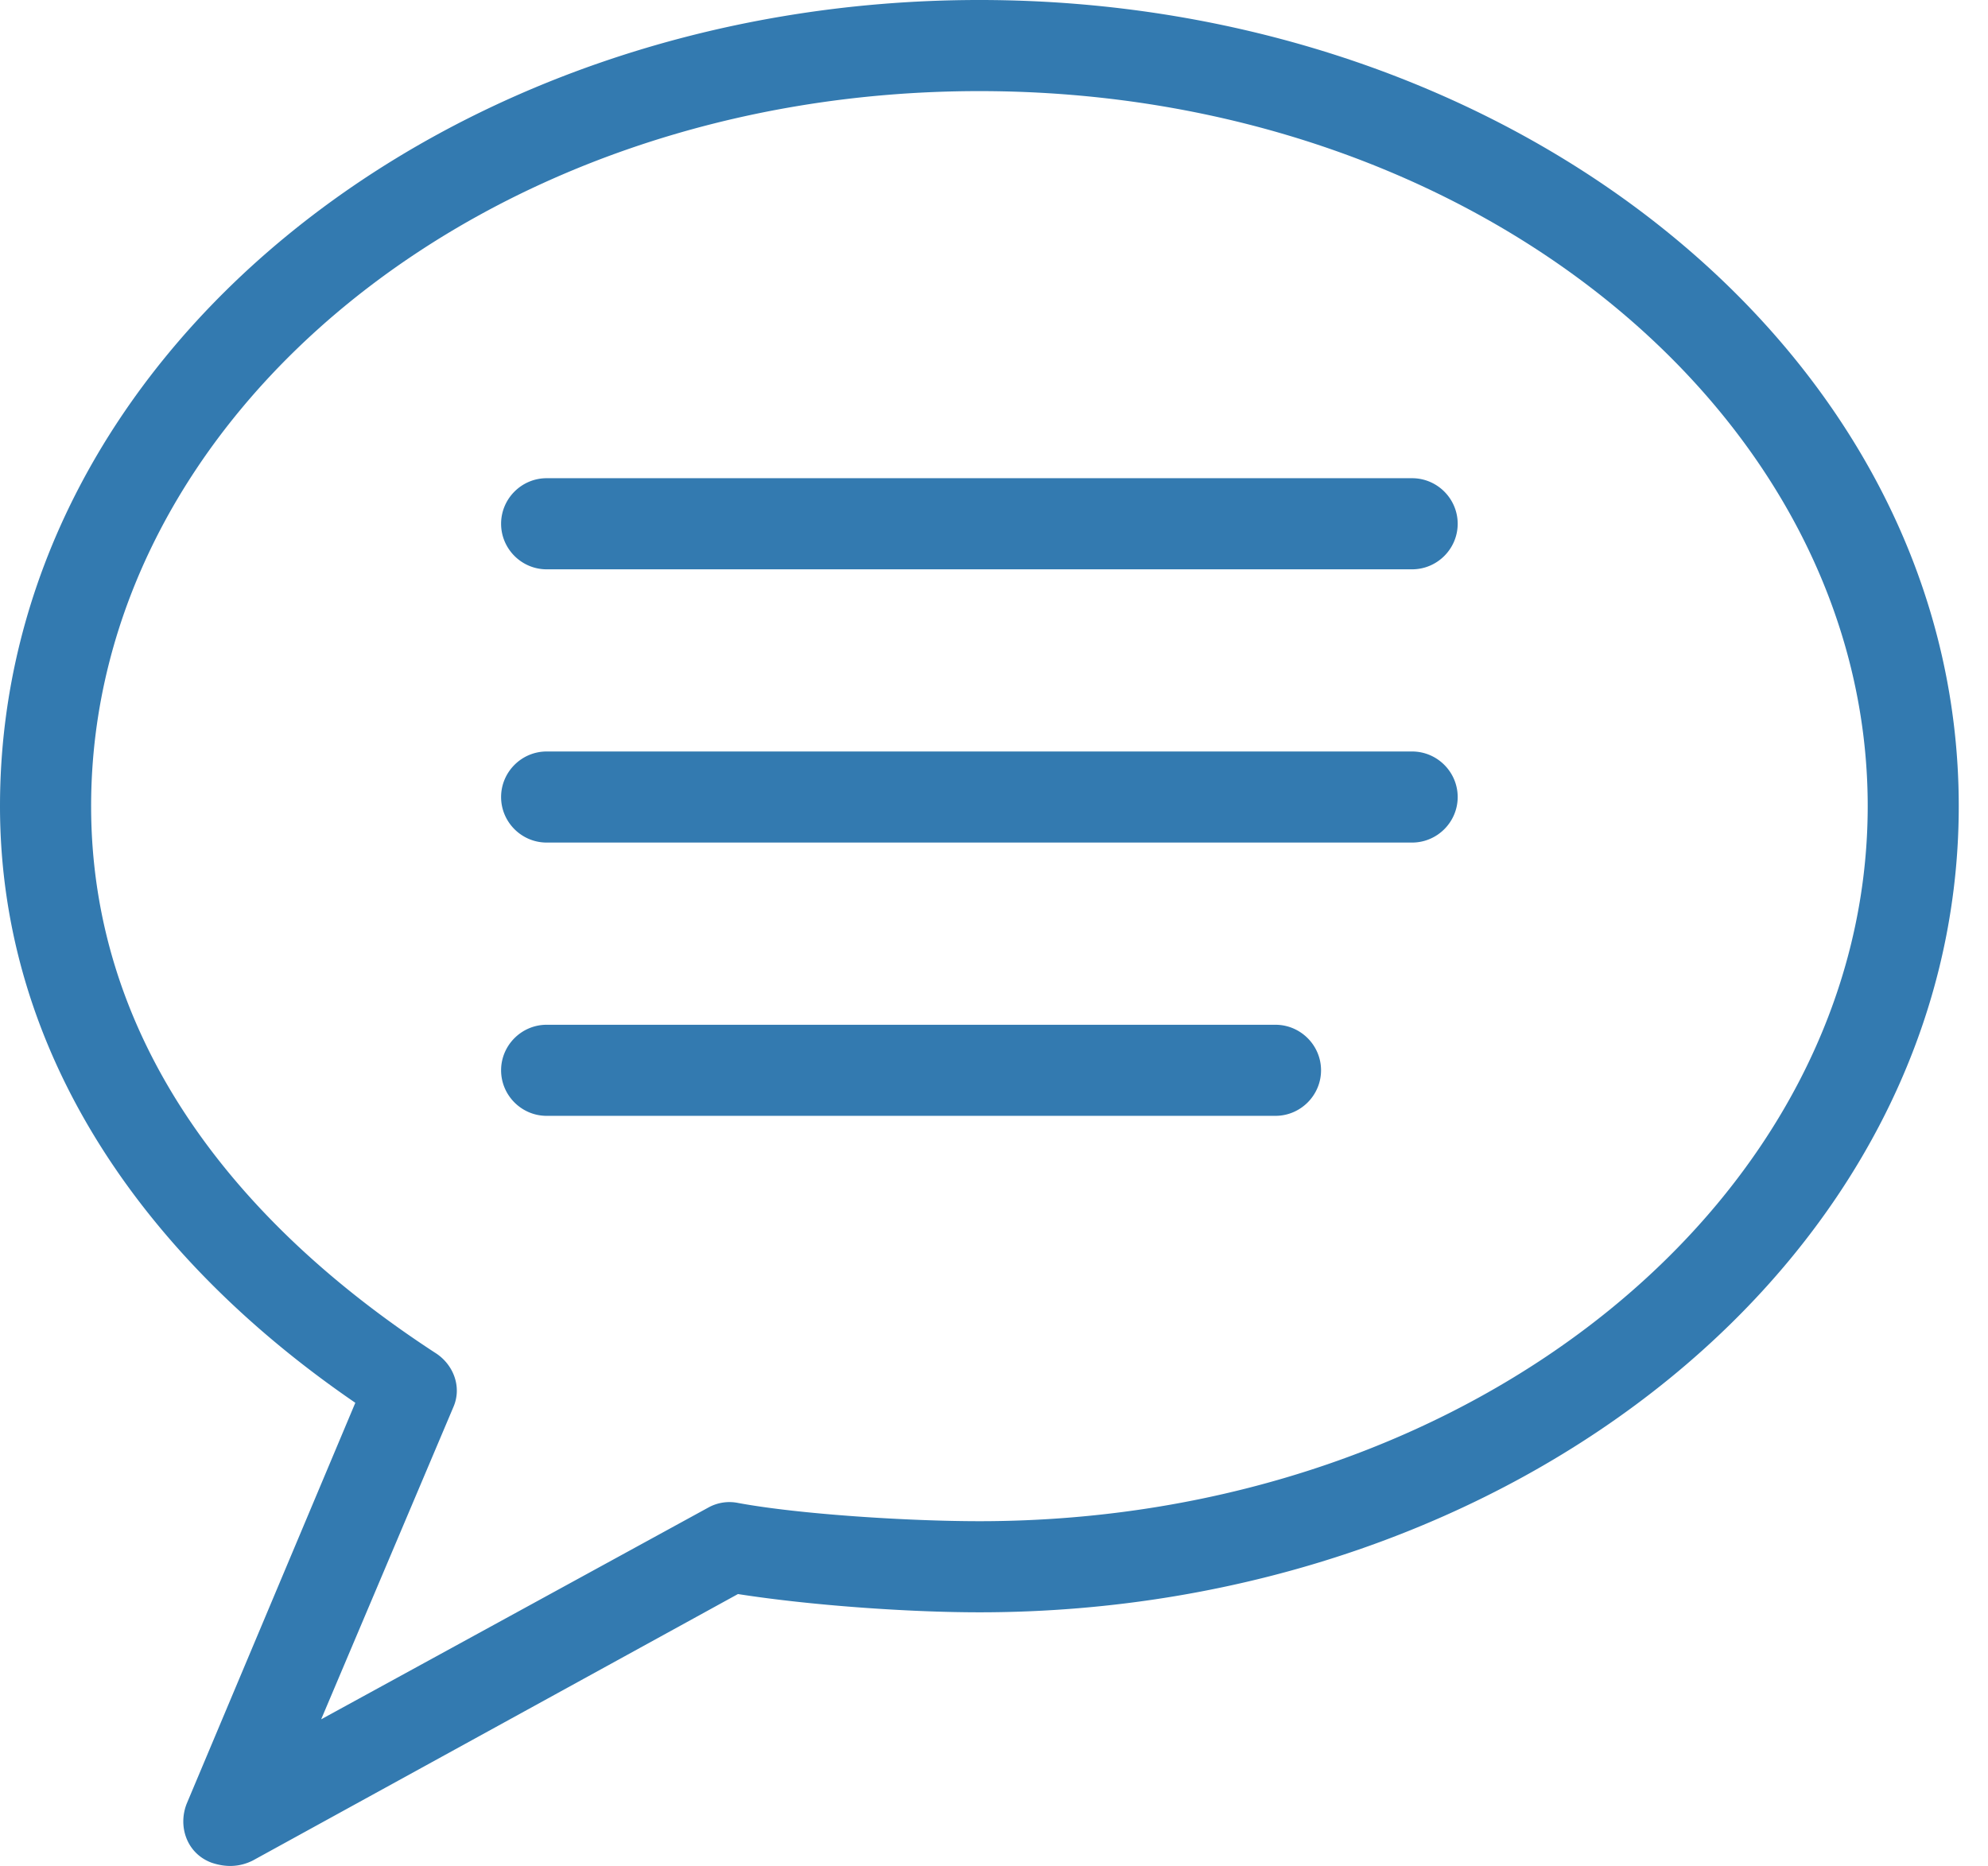 <svg width="49" height="46" viewBox="0 0 49 46" xmlns="http://www.w3.org/2000/svg">
    <path d="M24.14 0C10.947 0 0 8.758 0 19.873c0 6.12 3.593 11.172 8.758 14.709l-4.155 9.88c-.224.562 0 1.235.618 1.46.337.112.674.112 1.01-.056l11.958-6.569c1.797.281 4.21.45 5.95.45 13.193 0 24.14-8.758 24.14-19.874C48.28 8.758 37.333 0 24.14 0m0 2.246c12.24 0 21.895 8.027 21.895 17.627S36.378 37.501 24.14 37.501c-1.74 0-4.435-.169-5.95-.45a1.07 1.07 0 0 0-.73.113l-9.544 5.221 3.256-7.691c.224-.505 0-1.067-.45-1.347-5.164-3.369-8.476-7.916-8.476-13.474 0-9.6 9.655-17.627 21.894-17.627m-10.667 9.543c-.617 0-1.122.505-1.122 1.123s.505 1.123 1.122 1.123h21.333c.618 0 1.123-.505 1.123-1.123s-.505-1.123-1.123-1.123H13.473zm0 6.737c-.617 0-1.122.505-1.122 1.123 0 .617.505 1.122 1.122 1.122h21.333c.618 0 1.123-.505 1.123-1.122 0-.618-.505-1.123-1.123-1.123H13.473zm0 6.737c-.617 0-1.122.505-1.122 1.122 0 .618.505 1.123 1.122 1.123h17.965c.617 0 1.123-.505 1.123-1.123 0-.617-.506-1.122-1.123-1.122H13.473z" fill="#337AB0" fill-rule="nonzero"/>
</svg>
